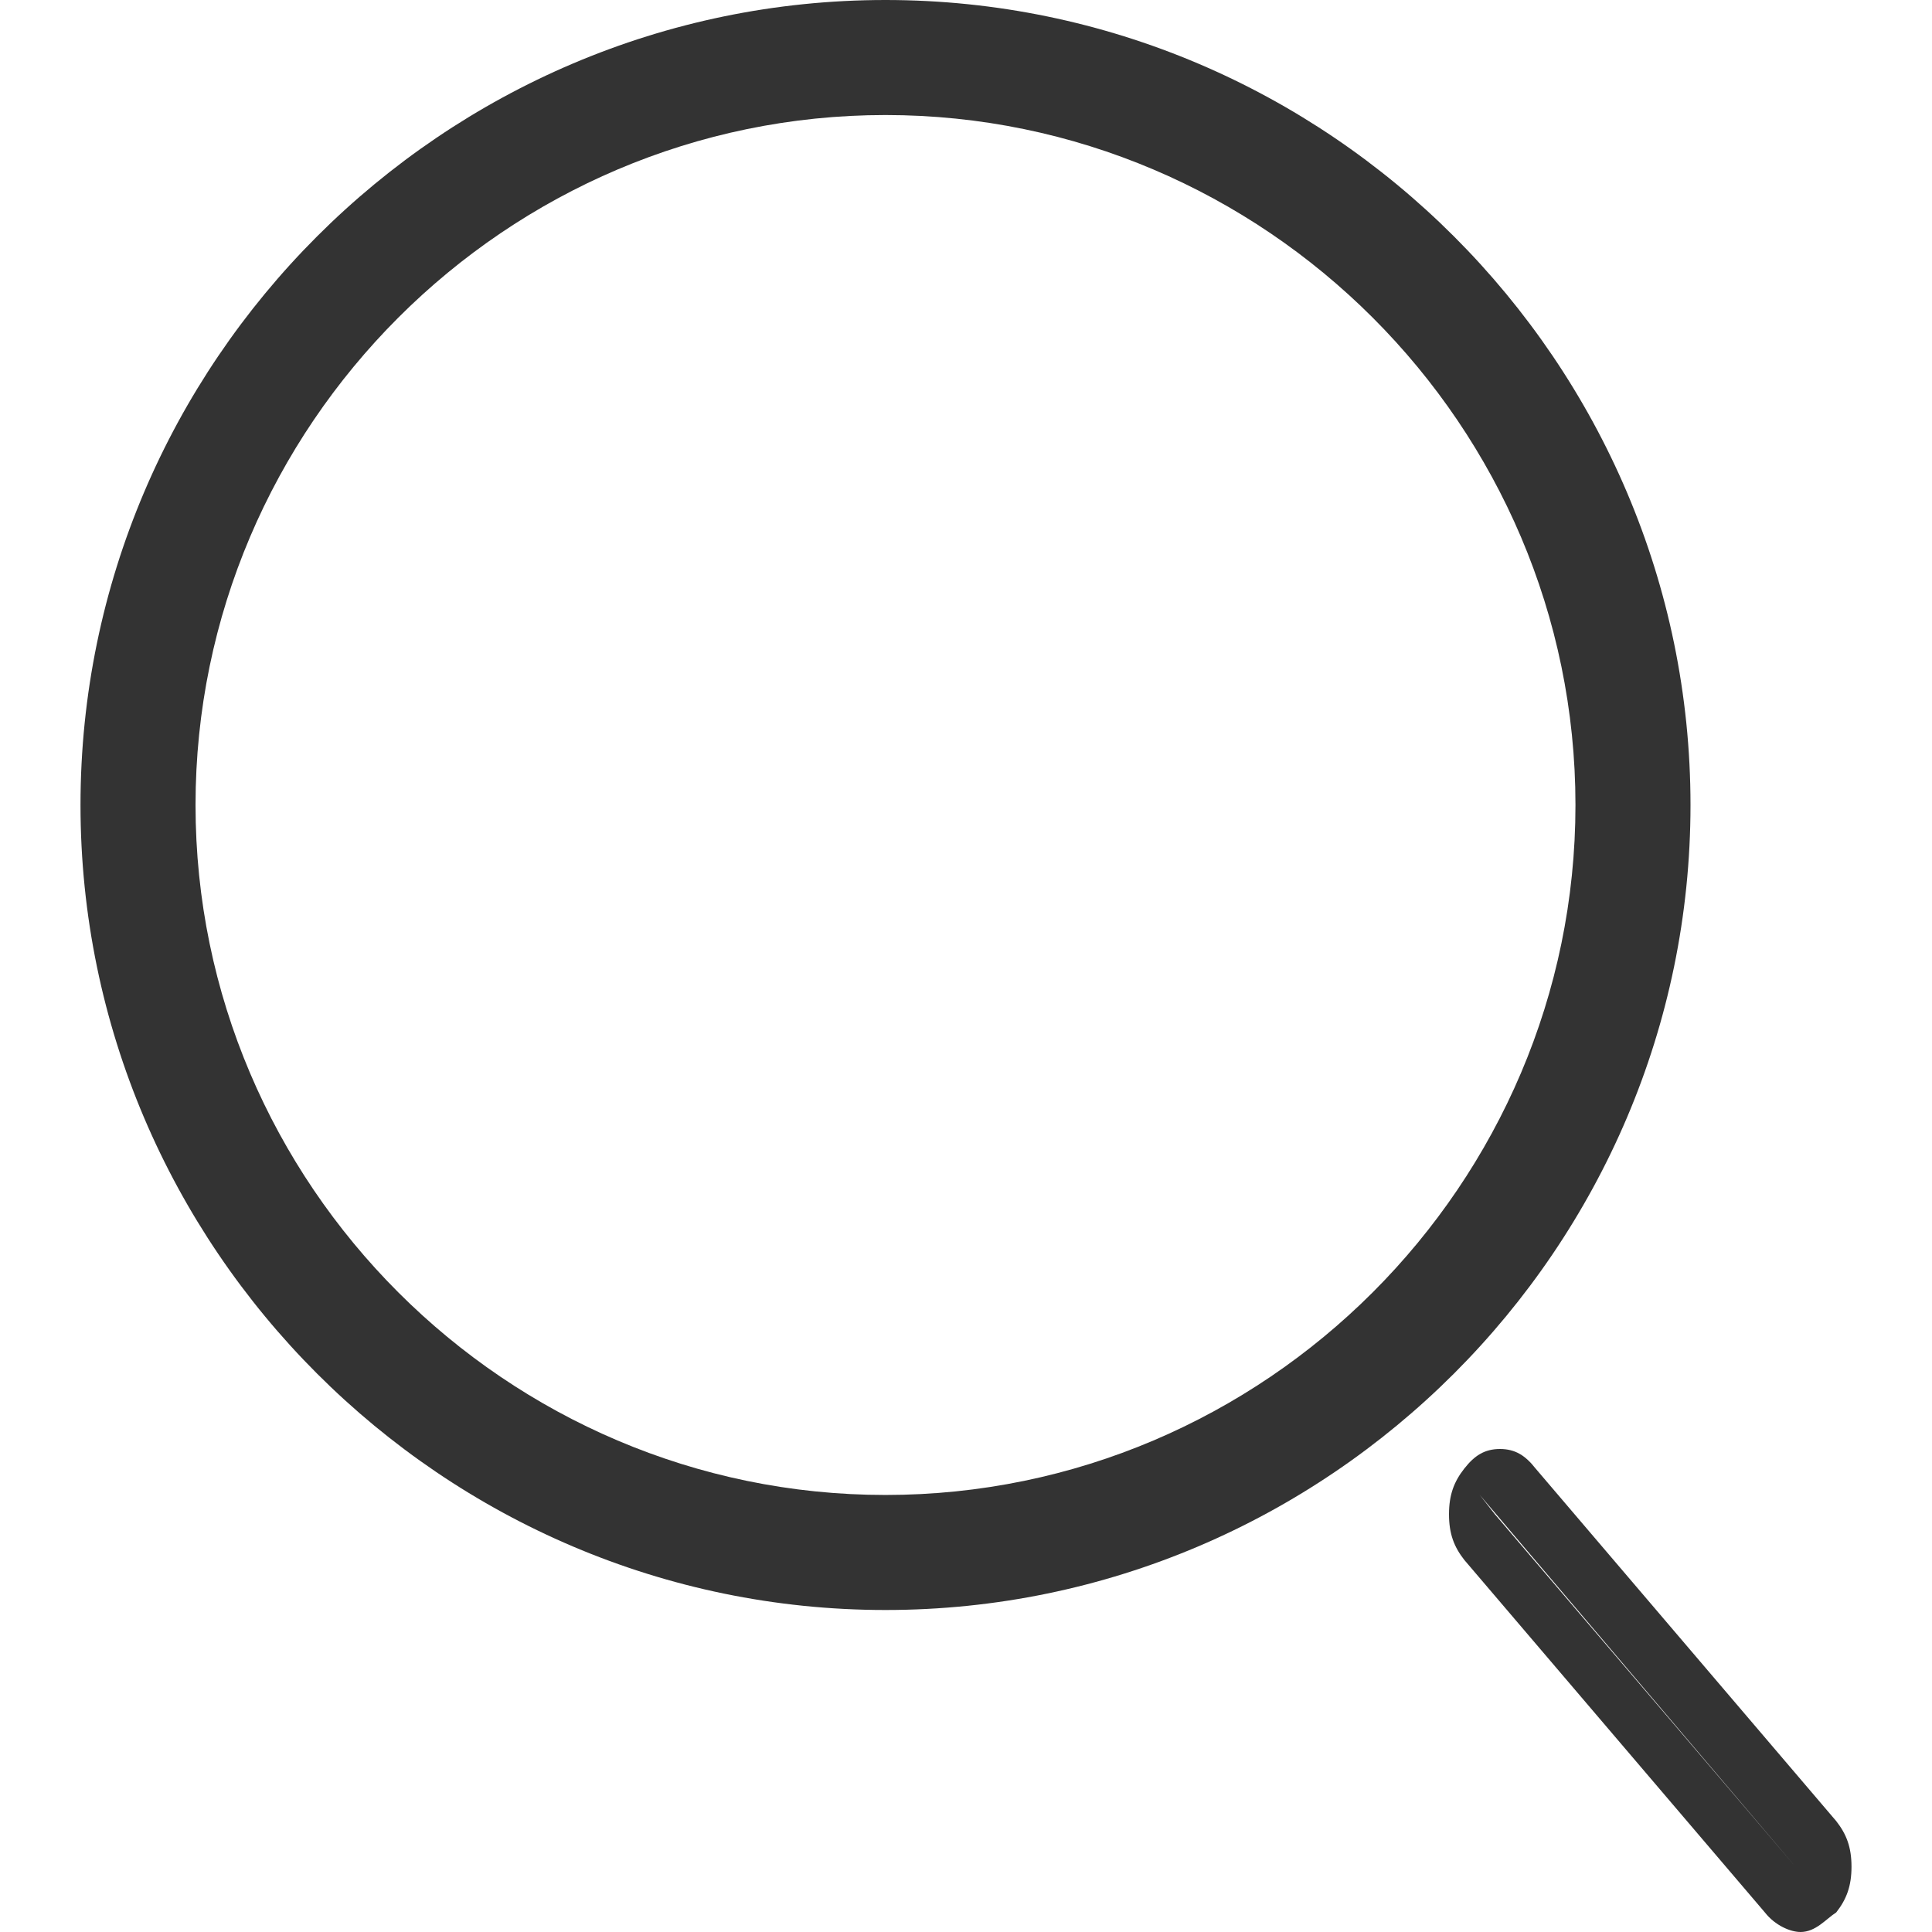 <svg width="24" height="24" viewBox="0 0 24 24" fill="none" xmlns="http://www.w3.org/2000/svg">
<path d="M22.367 24C22.241 24 22.051 23.919 21.924 23.757L18.19 19.378C18.063 19.216 18 19.054 18 18.811C18 18.568 18.063 18.405 18.19 18.243C18.317 18.081 18.443 18 18.633 18C18.823 18 18.949 18.081 19.076 18.243L22.81 22.622C22.937 22.784 23 22.946 23 23.189C23 23.432 22.937 23.595 22.81 23.757C22.683 23.838 22.557 24 22.367 24ZM18.57 18.811L22.304 23.189L18.38 18.568L18.57 18.811Z" fill="#333333"/>
<path d="M11 20C5.5 20 1 15.5 1 10C1 4.5 5.5 0 11 0C16.5 0 21 4.5 21 10C21 15.5 16.5 20 11 20ZM11 1.429C6.286 1.429 2.429 5.286 2.429 10C2.429 14.714 6.286 18.571 11 18.571C15.714 18.571 19.571 14.714 19.571 10C19.571 5.286 15.714 1.429 11 1.429Z" fill="#333333"/>
</svg>
